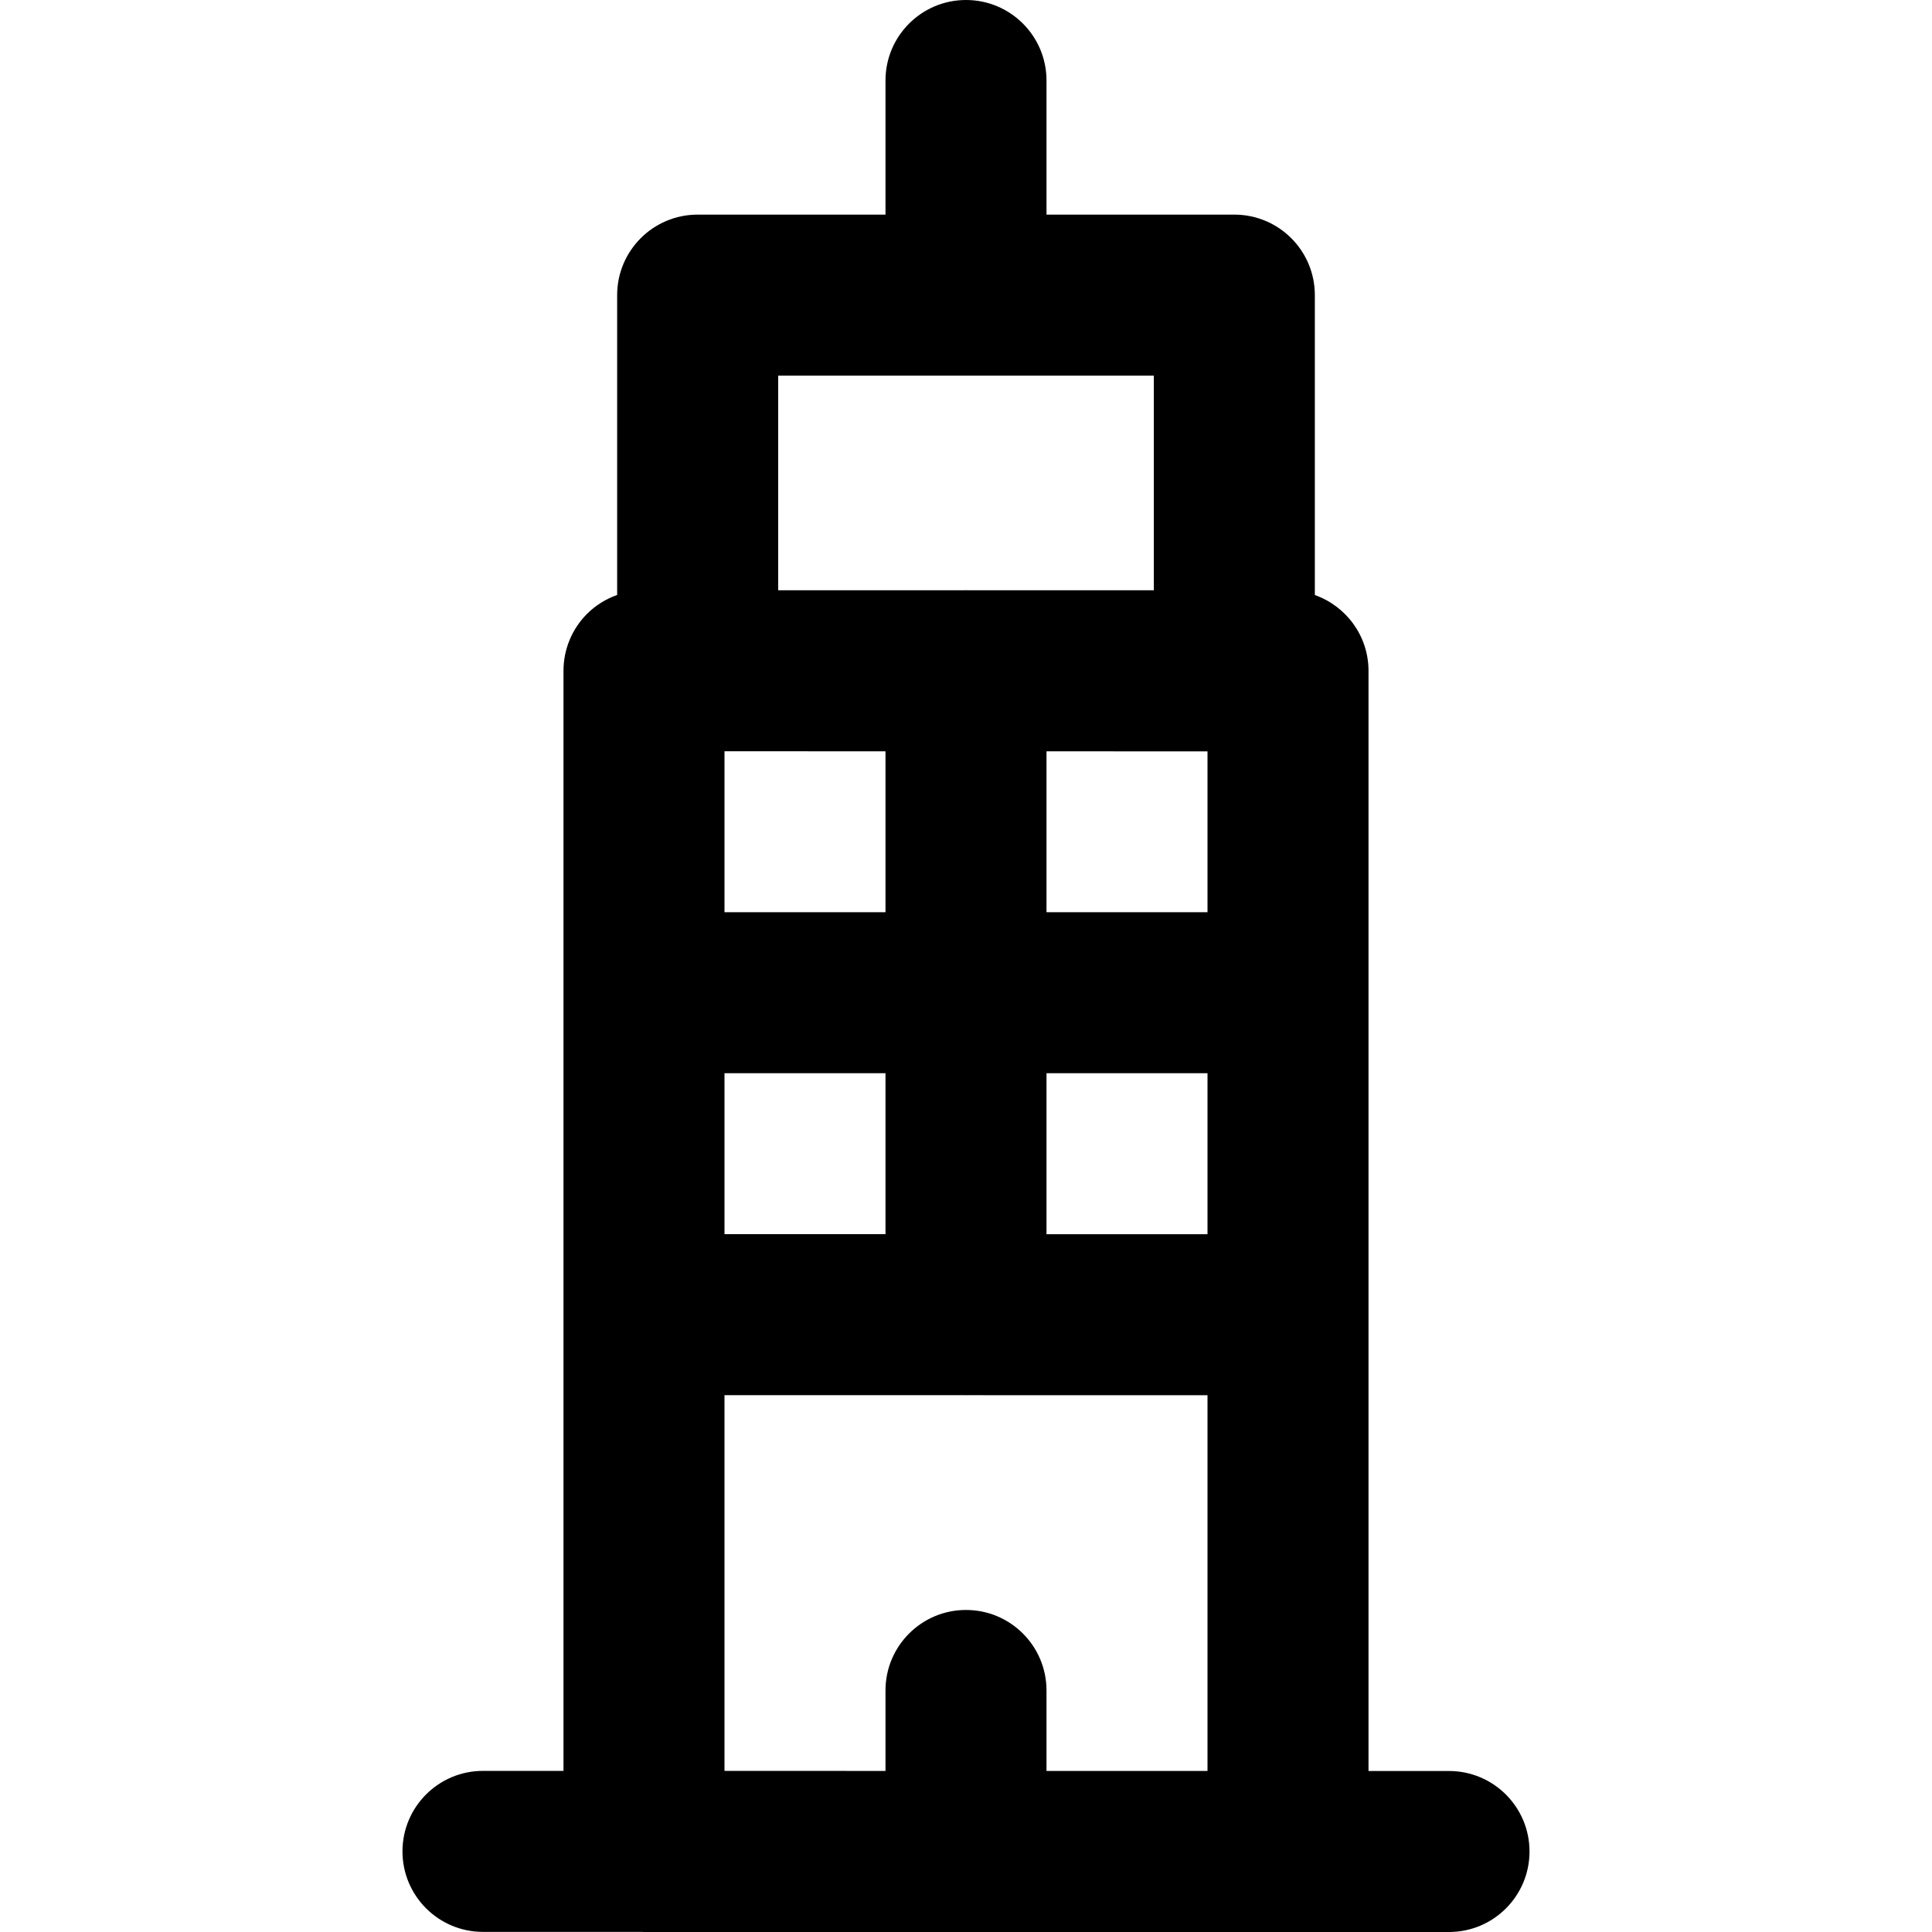 <?xml version="1.0" encoding="iso-8859-1"?>
<!-- Uploaded to: SVG Repo, www.svgrepo.com, Generator: SVG Repo Mixer Tools -->
<svg fill="#000000" height="800px" width="800px" version="1.1" id="Layer_1" xmlns="http://www.w3.org/2000/svg" xmlns:xlink="http://www.w3.org/1999/xlink" 
	 viewBox="0 0 511.999 511.999" xml:space="preserve">
<g>
	<g>
		<path d="M384.006,469.332l-21.337-0.003V177.786c0-9.285-5.942-17.162-14.223-20.094V78.21c0-11.782-9.552-21.334-21.334-21.334
			h-49.779V21.334C277.333,9.552,267.781,0,255.999,0c-11.782,0-21.334,9.552-21.334,21.334v35.542h-49.779
			c-11.782,0-21.334,9.552-21.334,21.334v79.461c-2.968,1.051-5.705,2.732-7.973,5.001c-4.001,4.001-6.249,9.428-6.249,15.086
			v291.545l-21.331-0.003c-0.001,0-0.001,0-0.003,0c-11.781,0-21.333,9.551-21.334,21.331c-0.001,11.782,9.549,21.335,21.331,21.337
			l42.142,0.004c0.178,0.004,0.35,0.027,0.529,0.027h170.672c0.036,0,0.07-0.004,0.105-0.004l42.56,0.004c0.001,0,0.001,0,0.003,0
			c11.781,0,21.333-9.551,21.334-21.331C405.339,478.887,395.788,469.333,384.006,469.332z M206.22,99.544h99.559v56.879h-49.395
			c-0.129-0.001-0.255-0.02-0.384-0.02c-0.129,0-0.256,0.017-0.385,0.02H206.22V99.544z M191.997,199.096l42.668,0.007v42.638
			h-42.668V199.096z M191.997,284.409h42.668v42.659l-42.668-0.007V284.409z M320.001,469.325l-42.668-0.006v-21.328
			c0-11.782-9.552-21.334-21.334-21.334c-11.782,0-21.334,9.552-21.334,21.334v21.323l-42.668-0.006v-99.58l63.747,0.01
			c0.085,0.001,0.169,0.013,0.255,0.013c0.085,0,0.168-0.011,0.253-0.013l63.749,0.01V469.325z M320.001,327.081l-42.668-0.006
			v-42.667h42.668V327.081z M320.001,241.741h-42.668V199.11l42.668,0.007V241.741z"/>
	</g>
</g>
</svg>
